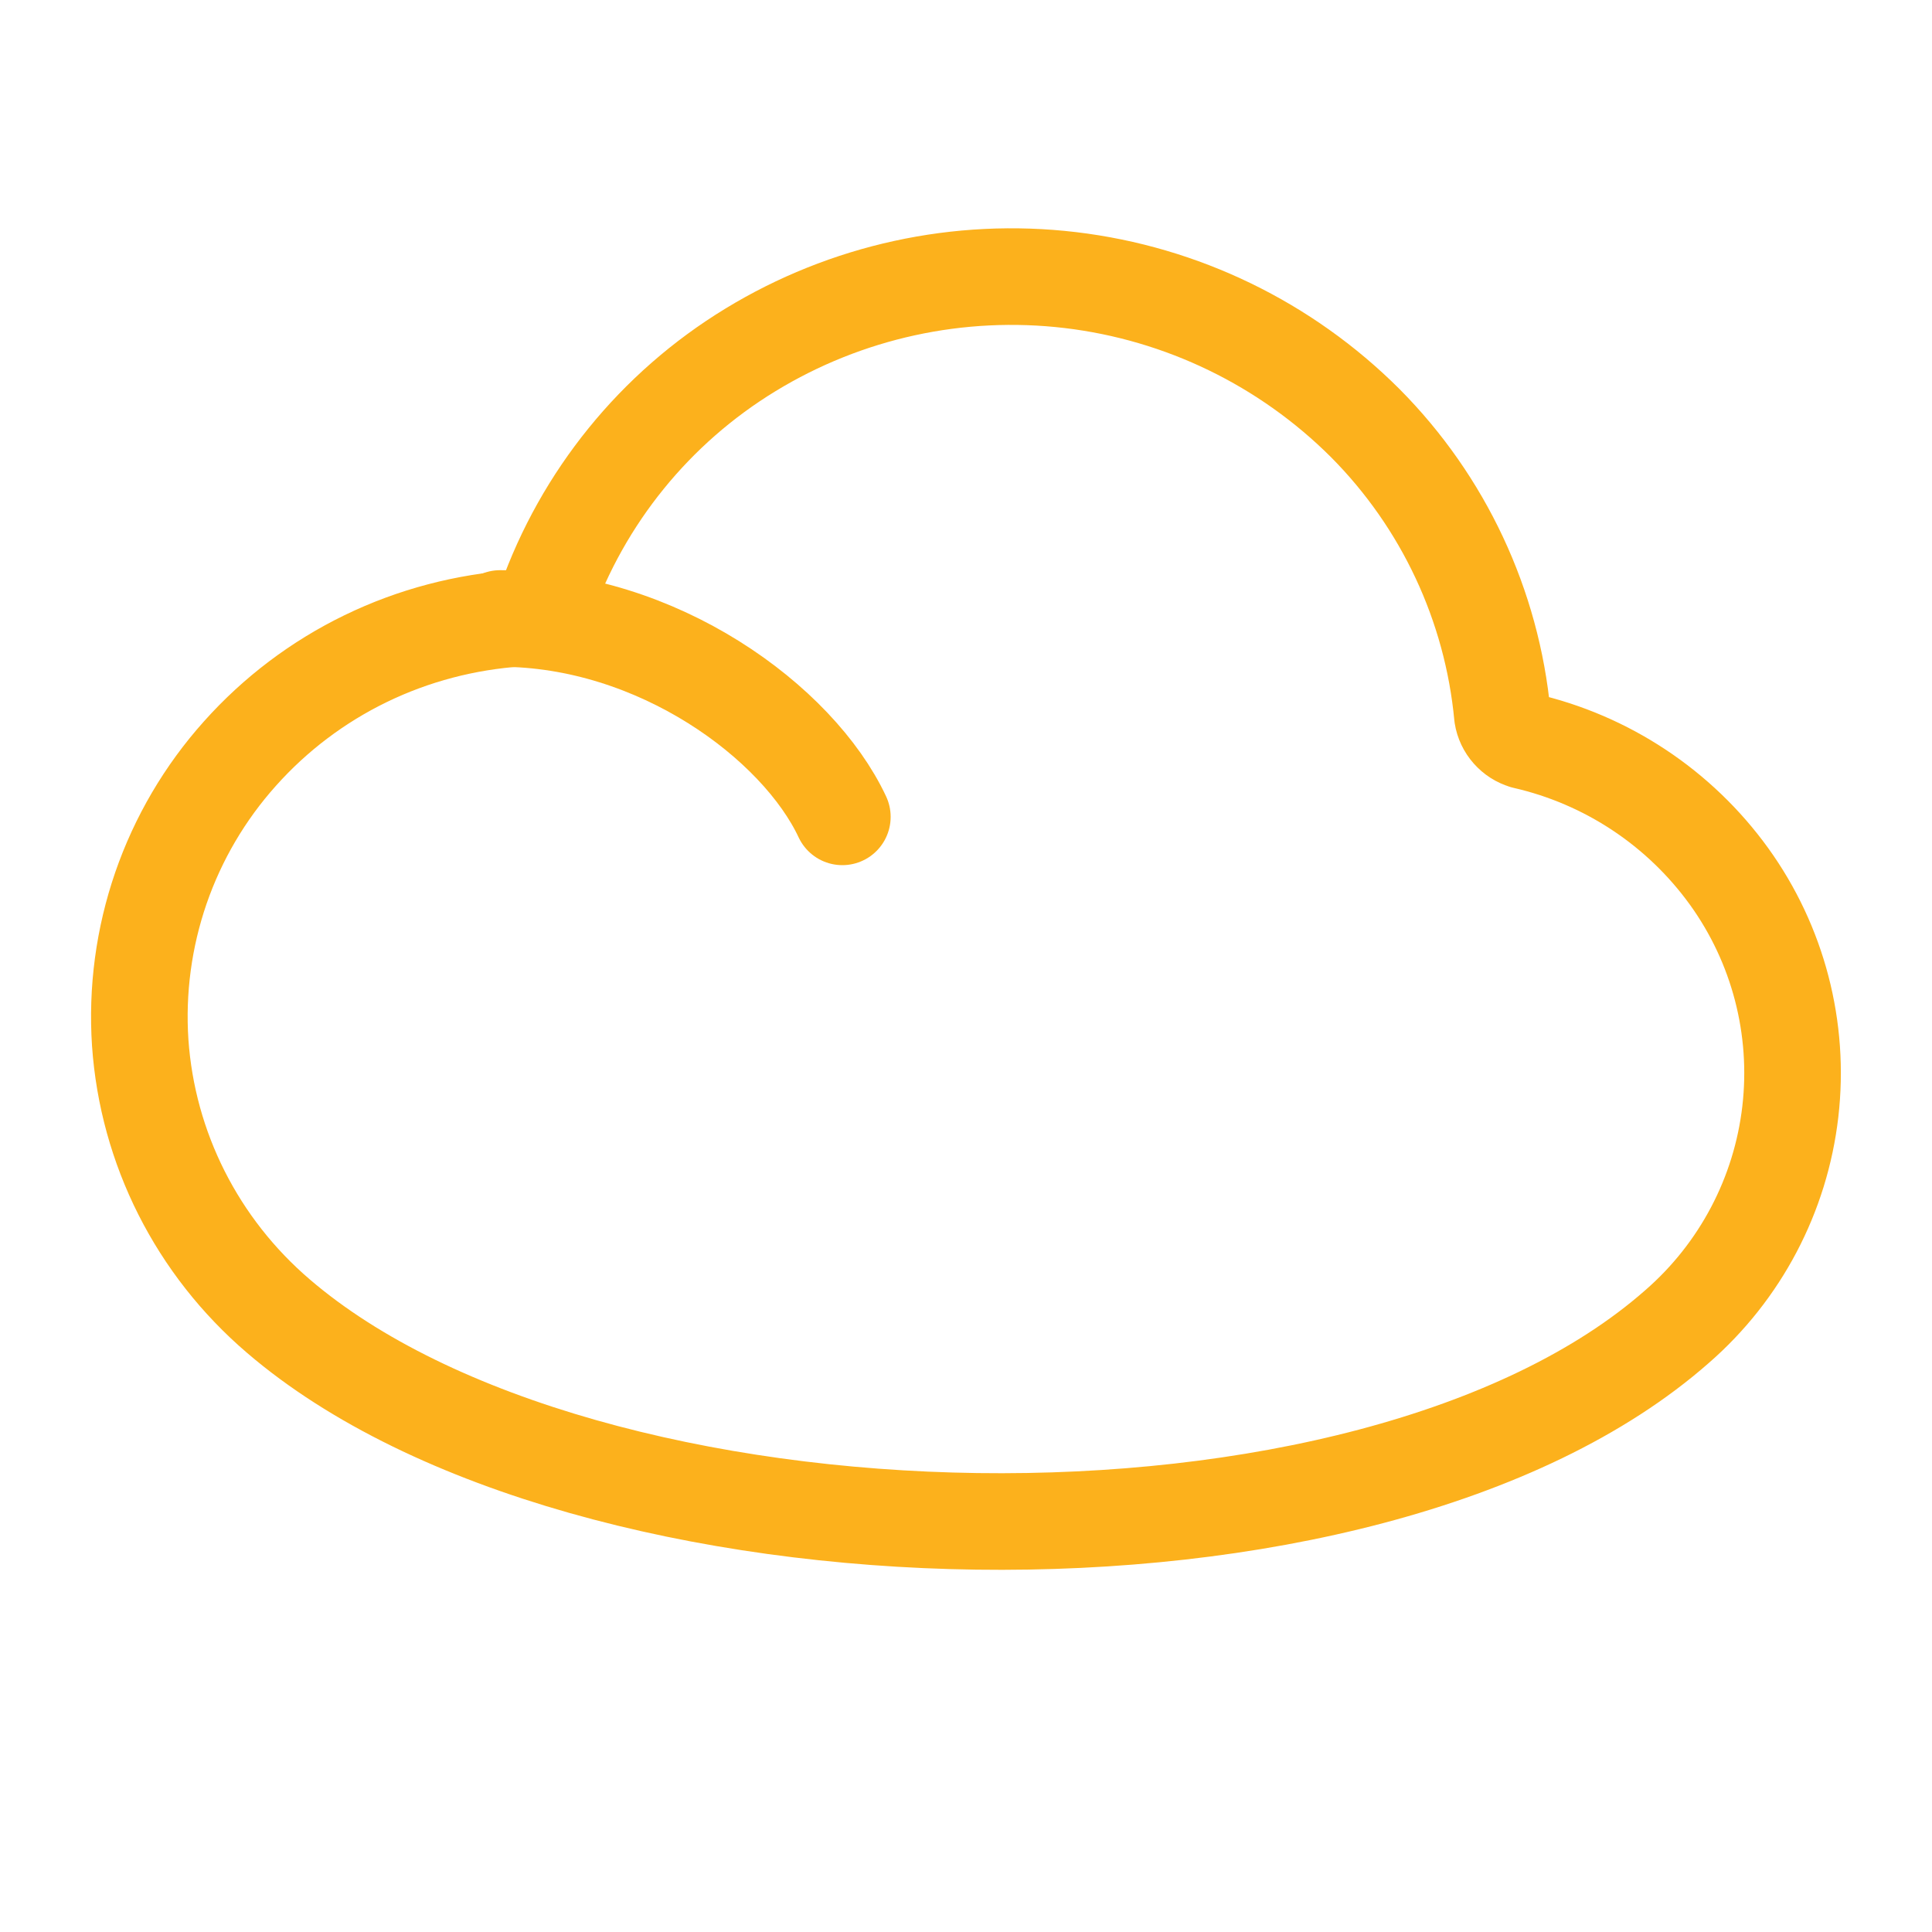 <svg width="40" height="40" viewBox="0 0 40 40" fill="none" xmlns="http://www.w3.org/2000/svg">
    <path d="M31.563 15.337C31.446 15.303 31.341 15.236 31.26 15.144C31.179 15.053 31.125 14.94 31.106 14.819C30.89 12.532 29.886 10.39 28.266 8.76C26.621 7.117 24.471 6.074 22.162 5.799C19.853 5.525 17.519 6.034 15.534 7.246C13.563 8.448 12.066 10.293 11.296 12.47C11.245 12.572 11.166 12.658 11.068 12.716C10.97 12.774 10.857 12.803 10.742 12.799C9.639 12.873 8.56 13.155 7.569 13.637C6.582 14.116 5.698 14.784 4.968 15.602C4.242 16.412 3.686 17.359 3.331 18.387C2.977 19.415 2.831 20.503 2.903 21.588C3.054 23.773 4.081 25.81 5.765 27.25C12.087 32.672 28.34 33.085 34.723 27.464C36.032 26.325 36.868 24.738 37.067 23.014C37.266 21.29 36.814 19.554 35.799 18.146C34.774 16.726 33.267 15.727 31.56 15.337H31.563Z" stroke="#FCB11C" stroke-width="2" stroke-linecap="round" stroke-linejoin="round"/>
    <path d="M10.354 12.805C13.609 12.805 16.52 14.949 17.44 16.912" stroke="#FCB11C" stroke-width="2" stroke-linecap="round" stroke-linejoin="round"/>
</svg>